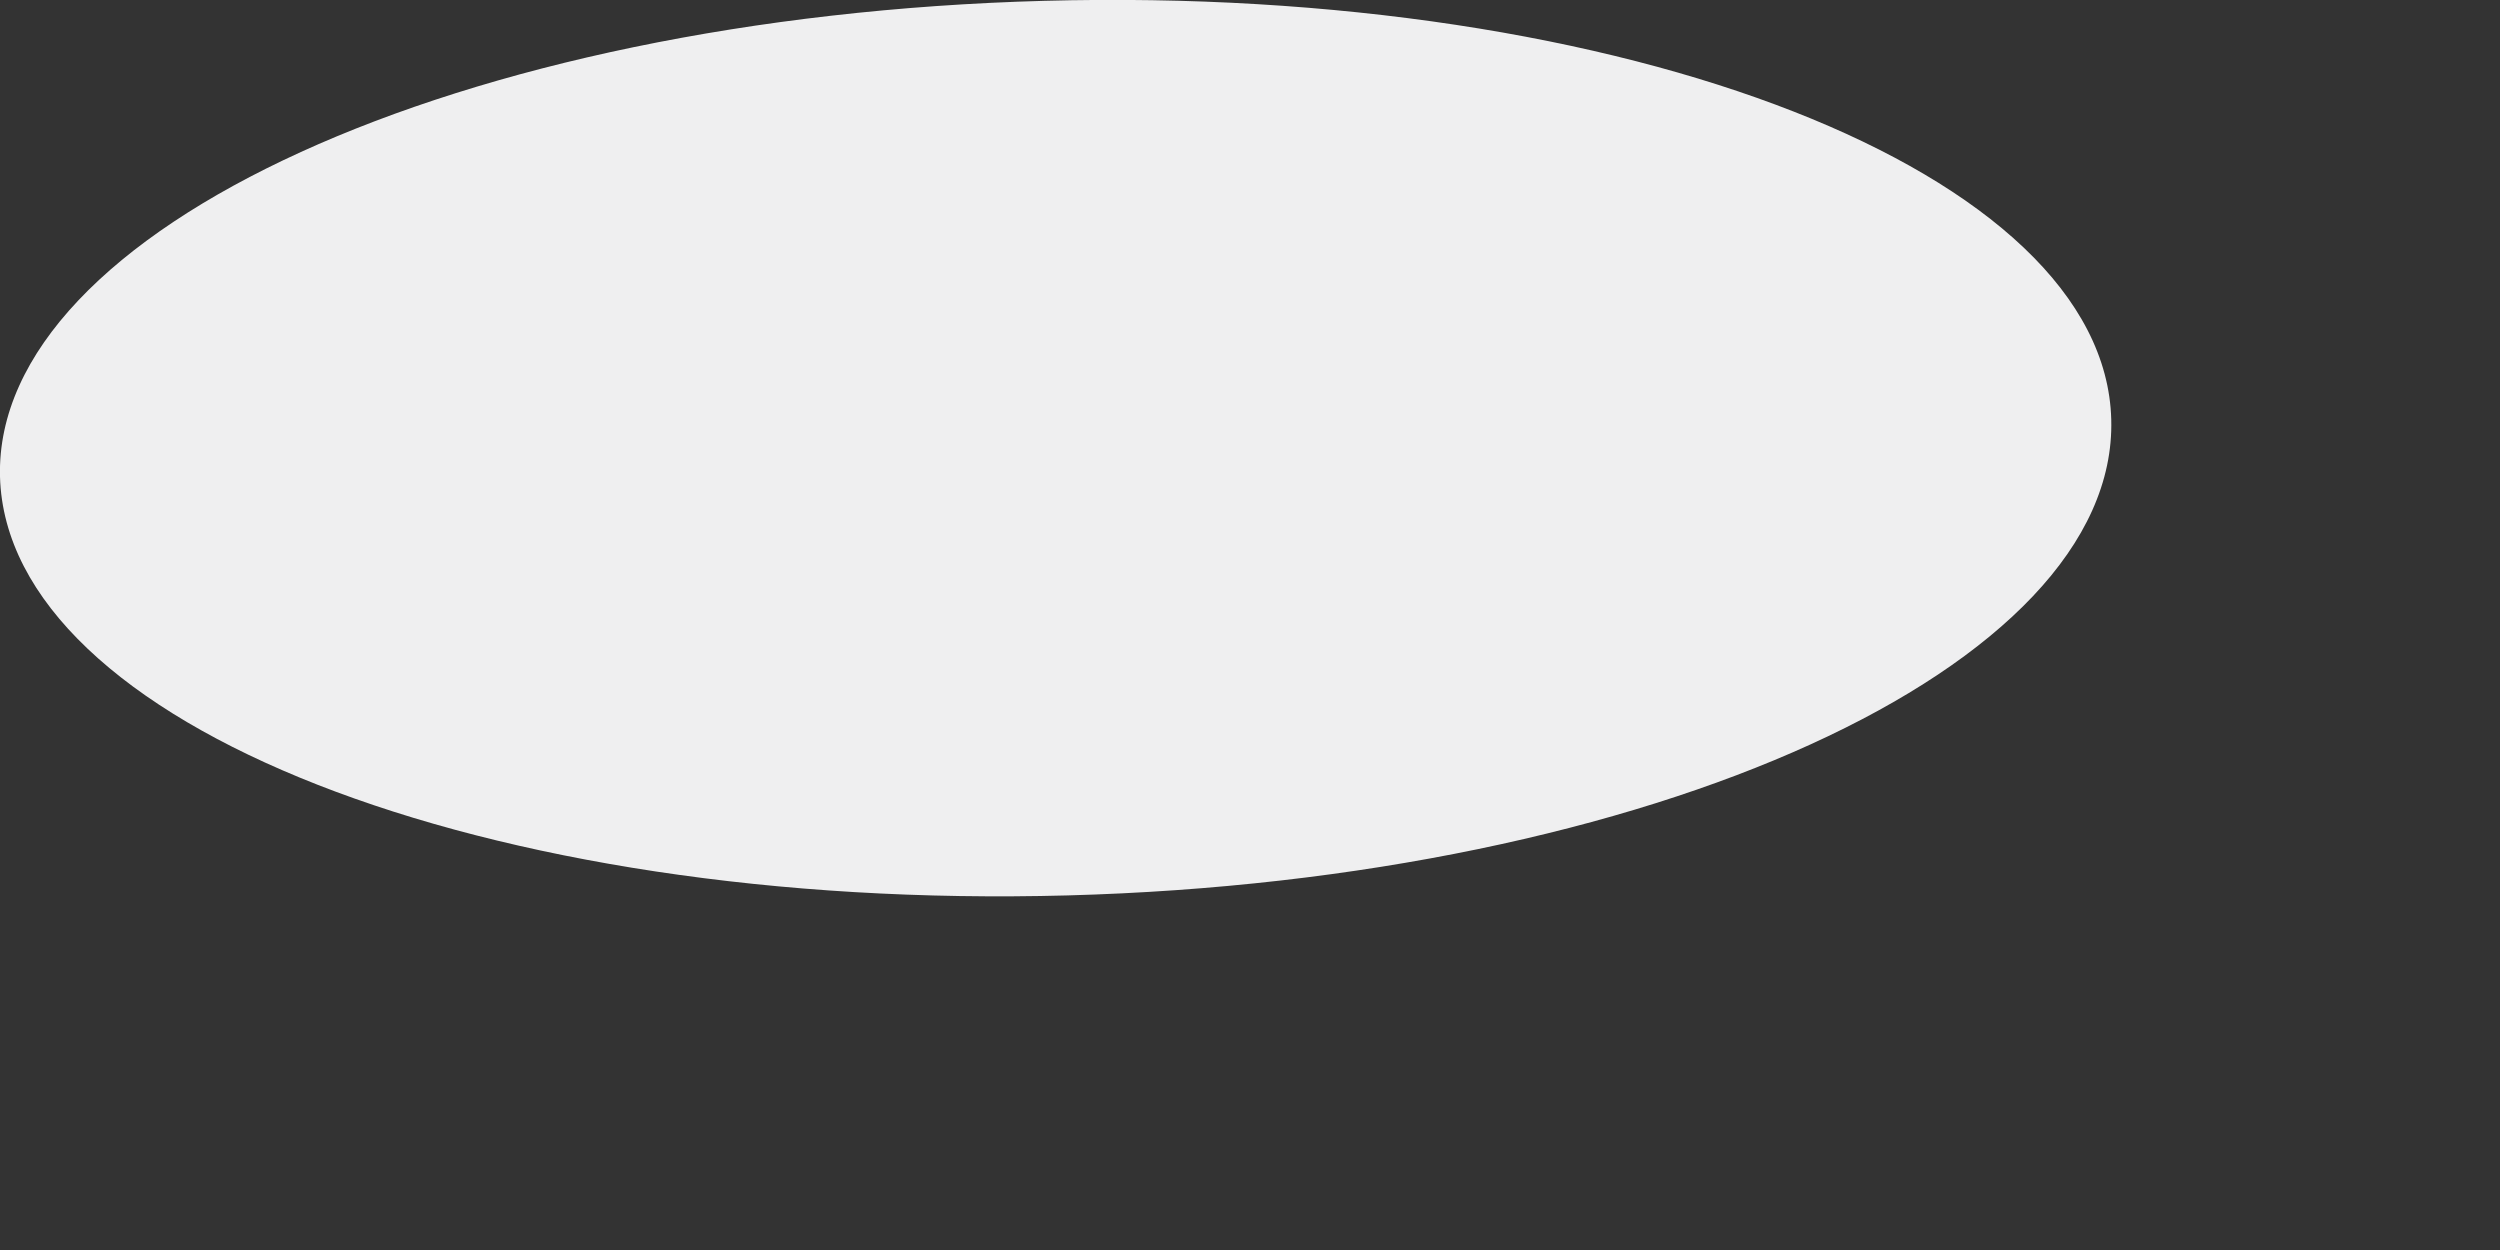 <?xml version="1.0" encoding="utf-8"?>
<svg xmlns="http://www.w3.org/2000/svg" fill="none" height="100%" overflow="visible" preserveAspectRatio="none" style="display: block;" viewBox="0 0 6 3" width="100%">
<rect x="0" y="0" width="6" height="3" fill="#333333" stroke="none"/>
<path clip-rule="evenodd" d="M2.562 2.149C1.163 2.187 0.016 1.738 0 1.144C-0.015 0.551 1.105 0.04 2.506 0.002C3.904 -0.036 5.052 0.414 5.067 1.007C5.083 1.601 3.962 2.111 2.562 2.149Z" fill="#EFEFF0" fill-rule="evenodd" id="Vector"/>
</svg>